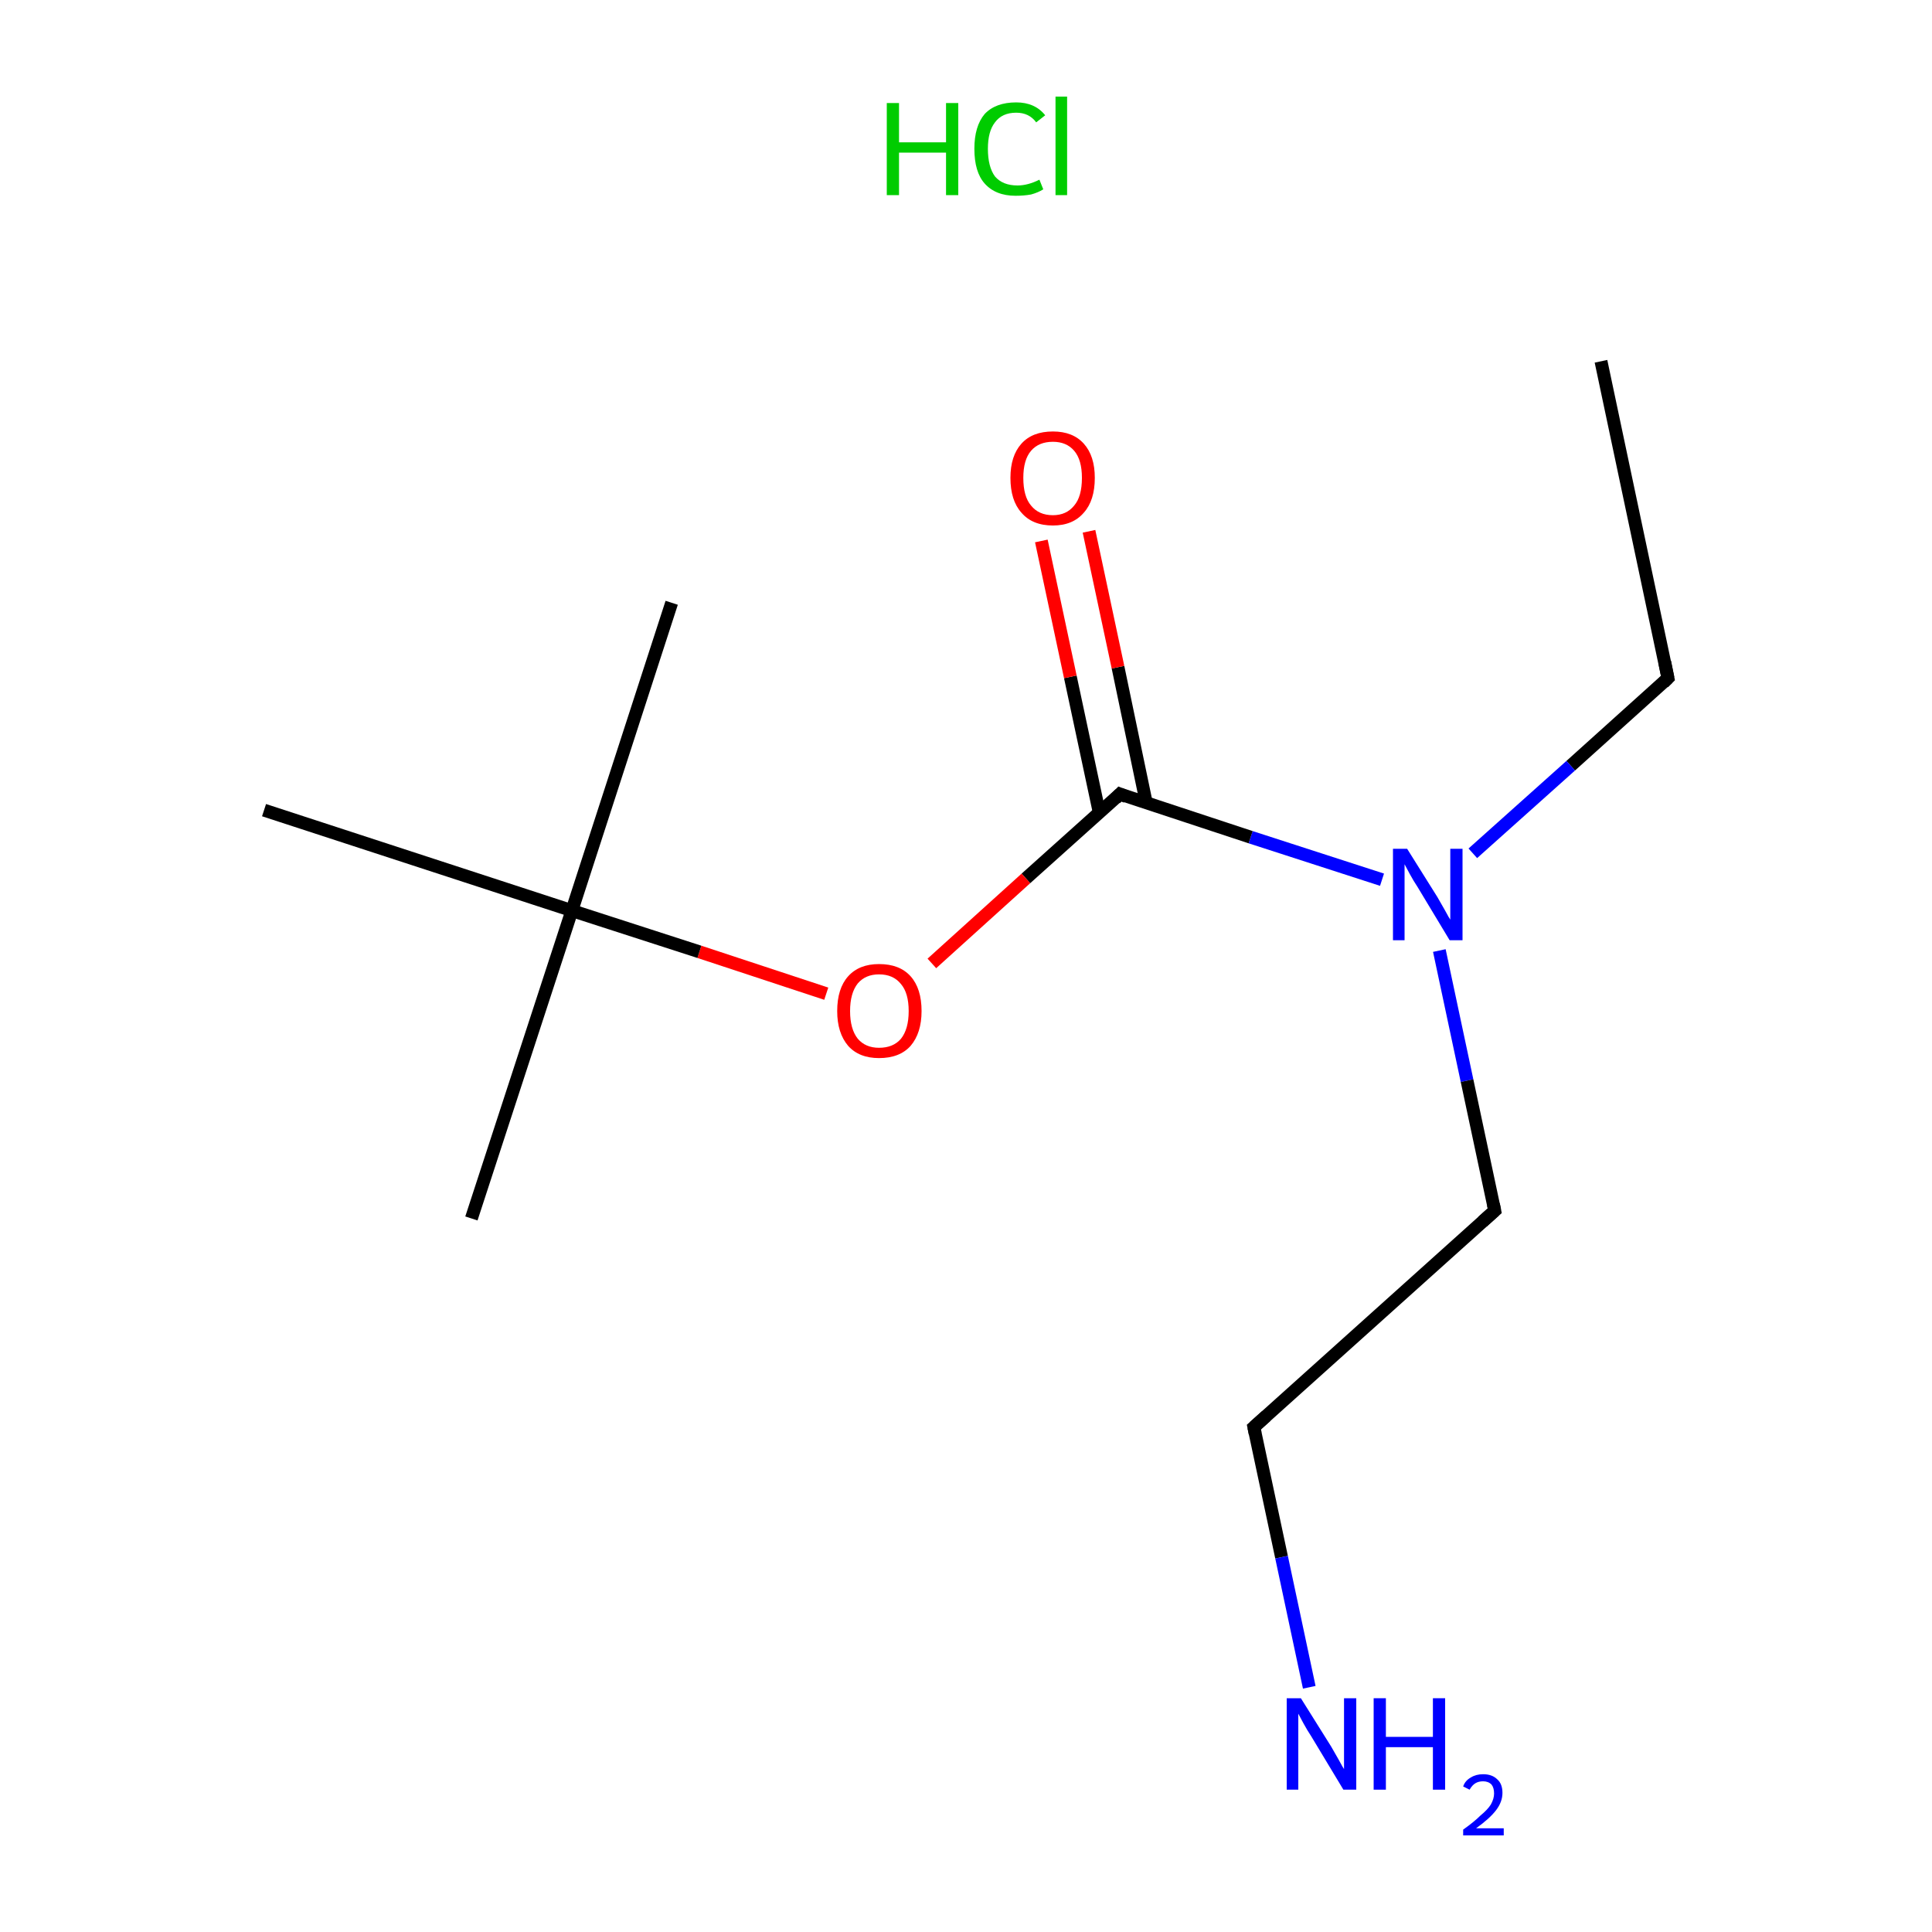 <?xml version='1.0' encoding='iso-8859-1'?>
<svg version='1.1' baseProfile='full'
              xmlns='http://www.w3.org/2000/svg'
                      xmlns:rdkit='http://www.rdkit.org/xml'
                      xmlns:xlink='http://www.w3.org/1999/xlink'
                  xml:space='preserve'
width='300px' height='300px' viewBox='0 0 300 300'>
<!-- END OF HEADER -->
<rect style='opacity:1.0;fill:none;stroke:none' width='300.0' height='300.0' x='0.0' y='0.0'> </rect>
<path class='bond-0 atom-0 atom-1' d='M 248.6,56.1 L 259.0,105.3' style='fill:none;fill-rule:evenodd;stroke:#000000;stroke-width:2.0px;stroke-linecap:butt;stroke-linejoin:miter;stroke-opacity:1' />
<path class='bond-1 atom-1 atom-2' d='M 259.0,105.3 L 243.9,118.9' style='fill:none;fill-rule:evenodd;stroke:#000000;stroke-width:2.0px;stroke-linecap:butt;stroke-linejoin:miter;stroke-opacity:1' />
<path class='bond-1 atom-1 atom-2' d='M 243.9,118.9 L 228.7,132.5' style='fill:none;fill-rule:evenodd;stroke:#0000FF;stroke-width:2.0px;stroke-linecap:butt;stroke-linejoin:miter;stroke-opacity:1' />
<path class='bond-2 atom-2 atom-3' d='M 223.5,147.6 L 227.8,167.8' style='fill:none;fill-rule:evenodd;stroke:#0000FF;stroke-width:2.0px;stroke-linecap:butt;stroke-linejoin:miter;stroke-opacity:1' />
<path class='bond-2 atom-2 atom-3' d='M 227.8,167.8 L 232.1,188.0' style='fill:none;fill-rule:evenodd;stroke:#000000;stroke-width:2.0px;stroke-linecap:butt;stroke-linejoin:miter;stroke-opacity:1' />
<path class='bond-3 atom-3 atom-4' d='M 232.1,188.0 L 194.7,221.6' style='fill:none;fill-rule:evenodd;stroke:#000000;stroke-width:2.0px;stroke-linecap:butt;stroke-linejoin:miter;stroke-opacity:1' />
<path class='bond-4 atom-4 atom-5' d='M 194.7,221.6 L 199.0,241.8' style='fill:none;fill-rule:evenodd;stroke:#000000;stroke-width:2.0px;stroke-linecap:butt;stroke-linejoin:miter;stroke-opacity:1' />
<path class='bond-4 atom-4 atom-5' d='M 199.0,241.8 L 203.3,262.0' style='fill:none;fill-rule:evenodd;stroke:#0000FF;stroke-width:2.0px;stroke-linecap:butt;stroke-linejoin:miter;stroke-opacity:1' />
<path class='bond-5 atom-2 atom-6' d='M 214.6,136.6 L 194.2,130.0' style='fill:none;fill-rule:evenodd;stroke:#0000FF;stroke-width:2.0px;stroke-linecap:butt;stroke-linejoin:miter;stroke-opacity:1' />
<path class='bond-5 atom-2 atom-6' d='M 194.2,130.0 L 173.9,123.3' style='fill:none;fill-rule:evenodd;stroke:#000000;stroke-width:2.0px;stroke-linecap:butt;stroke-linejoin:miter;stroke-opacity:1' />
<path class='bond-6 atom-6 atom-7' d='M 178.0,124.7 L 173.6,103.6' style='fill:none;fill-rule:evenodd;stroke:#000000;stroke-width:2.0px;stroke-linecap:butt;stroke-linejoin:miter;stroke-opacity:1' />
<path class='bond-6 atom-6 atom-7' d='M 173.6,103.6 L 169.1,82.5' style='fill:none;fill-rule:evenodd;stroke:#FF0000;stroke-width:2.0px;stroke-linecap:butt;stroke-linejoin:miter;stroke-opacity:1' />
<path class='bond-6 atom-6 atom-7' d='M 170.7,126.2 L 166.2,105.1' style='fill:none;fill-rule:evenodd;stroke:#000000;stroke-width:2.0px;stroke-linecap:butt;stroke-linejoin:miter;stroke-opacity:1' />
<path class='bond-6 atom-6 atom-7' d='M 166.2,105.1 L 161.7,84.0' style='fill:none;fill-rule:evenodd;stroke:#FF0000;stroke-width:2.0px;stroke-linecap:butt;stroke-linejoin:miter;stroke-opacity:1' />
<path class='bond-7 atom-6 atom-8' d='M 173.9,123.3 L 159.3,136.4' style='fill:none;fill-rule:evenodd;stroke:#000000;stroke-width:2.0px;stroke-linecap:butt;stroke-linejoin:miter;stroke-opacity:1' />
<path class='bond-7 atom-6 atom-8' d='M 159.3,136.4 L 144.7,149.6' style='fill:none;fill-rule:evenodd;stroke:#FF0000;stroke-width:2.0px;stroke-linecap:butt;stroke-linejoin:miter;stroke-opacity:1' />
<path class='bond-8 atom-8 atom-9' d='M 128.3,154.3 L 108.6,147.8' style='fill:none;fill-rule:evenodd;stroke:#FF0000;stroke-width:2.0px;stroke-linecap:butt;stroke-linejoin:miter;stroke-opacity:1' />
<path class='bond-8 atom-8 atom-9' d='M 108.6,147.8 L 88.8,141.4' style='fill:none;fill-rule:evenodd;stroke:#000000;stroke-width:2.0px;stroke-linecap:butt;stroke-linejoin:miter;stroke-opacity:1' />
<path class='bond-9 atom-9 atom-10' d='M 88.8,141.4 L 73.2,189.2' style='fill:none;fill-rule:evenodd;stroke:#000000;stroke-width:2.0px;stroke-linecap:butt;stroke-linejoin:miter;stroke-opacity:1' />
<path class='bond-10 atom-9 atom-11' d='M 88.8,141.4 L 104.3,93.6' style='fill:none;fill-rule:evenodd;stroke:#000000;stroke-width:2.0px;stroke-linecap:butt;stroke-linejoin:miter;stroke-opacity:1' />
<path class='bond-11 atom-9 atom-12' d='M 88.8,141.4 L 41.0,125.8' style='fill:none;fill-rule:evenodd;stroke:#000000;stroke-width:2.0px;stroke-linecap:butt;stroke-linejoin:miter;stroke-opacity:1' />
<path d='M 258.5,102.8 L 259.0,105.3 L 258.3,106.0' style='fill:none;stroke:#000000;stroke-width:2.0px;stroke-linecap:butt;stroke-linejoin:miter;stroke-miterlimit:10;stroke-opacity:1;' />
<path d='M 231.9,187.0 L 232.1,188.0 L 230.2,189.7' style='fill:none;stroke:#000000;stroke-width:2.0px;stroke-linecap:butt;stroke-linejoin:miter;stroke-miterlimit:10;stroke-opacity:1;' />
<path d='M 196.6,219.9 L 194.7,221.6 L 194.9,222.6' style='fill:none;stroke:#000000;stroke-width:2.0px;stroke-linecap:butt;stroke-linejoin:miter;stroke-miterlimit:10;stroke-opacity:1;' />
<path d='M 174.9,123.7 L 173.9,123.3 L 173.2,124.0' style='fill:none;stroke:#000000;stroke-width:2.0px;stroke-linecap:butt;stroke-linejoin:miter;stroke-miterlimit:10;stroke-opacity:1;' />
<path class='atom-2' d='M 218.5 131.8
L 223.2 139.3
Q 223.6 140.0, 224.4 141.4
Q 225.1 142.7, 225.2 142.8
L 225.2 131.8
L 227.1 131.8
L 227.1 146.0
L 225.1 146.0
L 220.1 137.7
Q 219.5 136.8, 218.9 135.7
Q 218.3 134.6, 218.1 134.2
L 218.1 146.0
L 216.3 146.0
L 216.3 131.8
L 218.5 131.8
' fill='#0000FF'/>
<path class='atom-5' d='M 202.0 263.7
L 206.7 271.2
Q 207.1 271.9, 207.9 273.3
Q 208.6 274.6, 208.7 274.7
L 208.7 263.7
L 210.6 263.7
L 210.6 277.9
L 208.6 277.9
L 203.6 269.6
Q 203.0 268.7, 202.4 267.6
Q 201.8 266.5, 201.6 266.1
L 201.6 277.9
L 199.8 277.9
L 199.8 263.7
L 202.0 263.7
' fill='#0000FF'/>
<path class='atom-5' d='M 213.3 263.7
L 215.2 263.7
L 215.2 269.7
L 222.5 269.7
L 222.5 263.7
L 224.4 263.7
L 224.4 277.9
L 222.5 277.9
L 222.5 271.3
L 215.2 271.3
L 215.2 277.9
L 213.3 277.9
L 213.3 263.7
' fill='#0000FF'/>
<path class='atom-5' d='M 227.2 277.4
Q 227.5 276.5, 228.4 276.0
Q 229.2 275.5, 230.3 275.5
Q 231.7 275.5, 232.5 276.3
Q 233.3 277.0, 233.3 278.4
Q 233.3 279.8, 232.3 281.1
Q 231.3 282.4, 229.2 283.9
L 233.5 283.9
L 233.5 285.0
L 227.2 285.0
L 227.2 284.1
Q 228.9 282.9, 229.9 281.9
Q 231.0 281.0, 231.5 280.2
Q 232.0 279.3, 232.0 278.5
Q 232.0 277.6, 231.6 277.1
Q 231.1 276.6, 230.3 276.6
Q 229.6 276.6, 229.1 276.9
Q 228.6 277.2, 228.2 277.9
L 227.2 277.4
' fill='#0000FF'/>
<path class='atom-7' d='M 156.9 74.2
Q 156.9 70.8, 158.6 68.9
Q 160.3 67.0, 163.5 67.0
Q 166.6 67.0, 168.3 68.9
Q 170.0 70.8, 170.0 74.2
Q 170.0 77.7, 168.3 79.6
Q 166.6 81.6, 163.5 81.6
Q 160.3 81.6, 158.6 79.6
Q 156.9 77.7, 156.9 74.2
M 163.5 80.0
Q 165.6 80.0, 166.8 78.5
Q 168.0 77.1, 168.0 74.2
Q 168.0 71.4, 166.8 70.0
Q 165.6 68.6, 163.5 68.6
Q 161.3 68.6, 160.1 70.0
Q 158.9 71.4, 158.9 74.2
Q 158.9 77.1, 160.1 78.5
Q 161.3 80.0, 163.5 80.0
' fill='#FF0000'/>
<path class='atom-8' d='M 130.0 157.0
Q 130.0 153.5, 131.7 151.6
Q 133.4 149.7, 136.5 149.7
Q 139.7 149.7, 141.4 151.6
Q 143.1 153.5, 143.1 157.0
Q 143.1 160.4, 141.4 162.4
Q 139.7 164.3, 136.5 164.3
Q 133.4 164.3, 131.7 162.4
Q 130.0 160.4, 130.0 157.0
M 136.5 162.7
Q 138.7 162.7, 139.9 161.3
Q 141.1 159.8, 141.1 157.0
Q 141.1 154.2, 139.9 152.8
Q 138.7 151.3, 136.5 151.3
Q 134.4 151.3, 133.2 152.7
Q 132.0 154.2, 132.0 157.0
Q 132.0 159.8, 133.2 161.3
Q 134.4 162.7, 136.5 162.7
' fill='#FF0000'/>
<path class='atom-13' d='M 137.7 16.0
L 139.6 16.0
L 139.6 22.1
L 146.9 22.1
L 146.9 16.0
L 148.8 16.0
L 148.8 30.3
L 146.9 30.3
L 146.9 23.7
L 139.6 23.7
L 139.6 30.3
L 137.7 30.3
L 137.7 16.0
' fill='#00CC00'/>
<path class='atom-13' d='M 151.3 23.1
Q 151.3 19.6, 152.9 17.7
Q 154.6 15.9, 157.8 15.9
Q 160.7 15.9, 162.3 17.9
L 160.9 19.0
Q 159.8 17.5, 157.8 17.5
Q 155.6 17.5, 154.5 19.0
Q 153.4 20.4, 153.4 23.1
Q 153.4 25.9, 154.5 27.4
Q 155.7 28.8, 158.0 28.8
Q 159.6 28.8, 161.4 27.9
L 162.0 29.4
Q 161.2 29.9, 160.1 30.2
Q 159.0 30.4, 157.7 30.4
Q 154.6 30.4, 152.9 28.5
Q 151.3 26.7, 151.3 23.1
' fill='#00CC00'/>
<path class='atom-13' d='M 163.9 15.0
L 165.7 15.0
L 165.7 30.3
L 163.9 30.3
L 163.9 15.0
' fill='#00CC00'/>
</svg>
